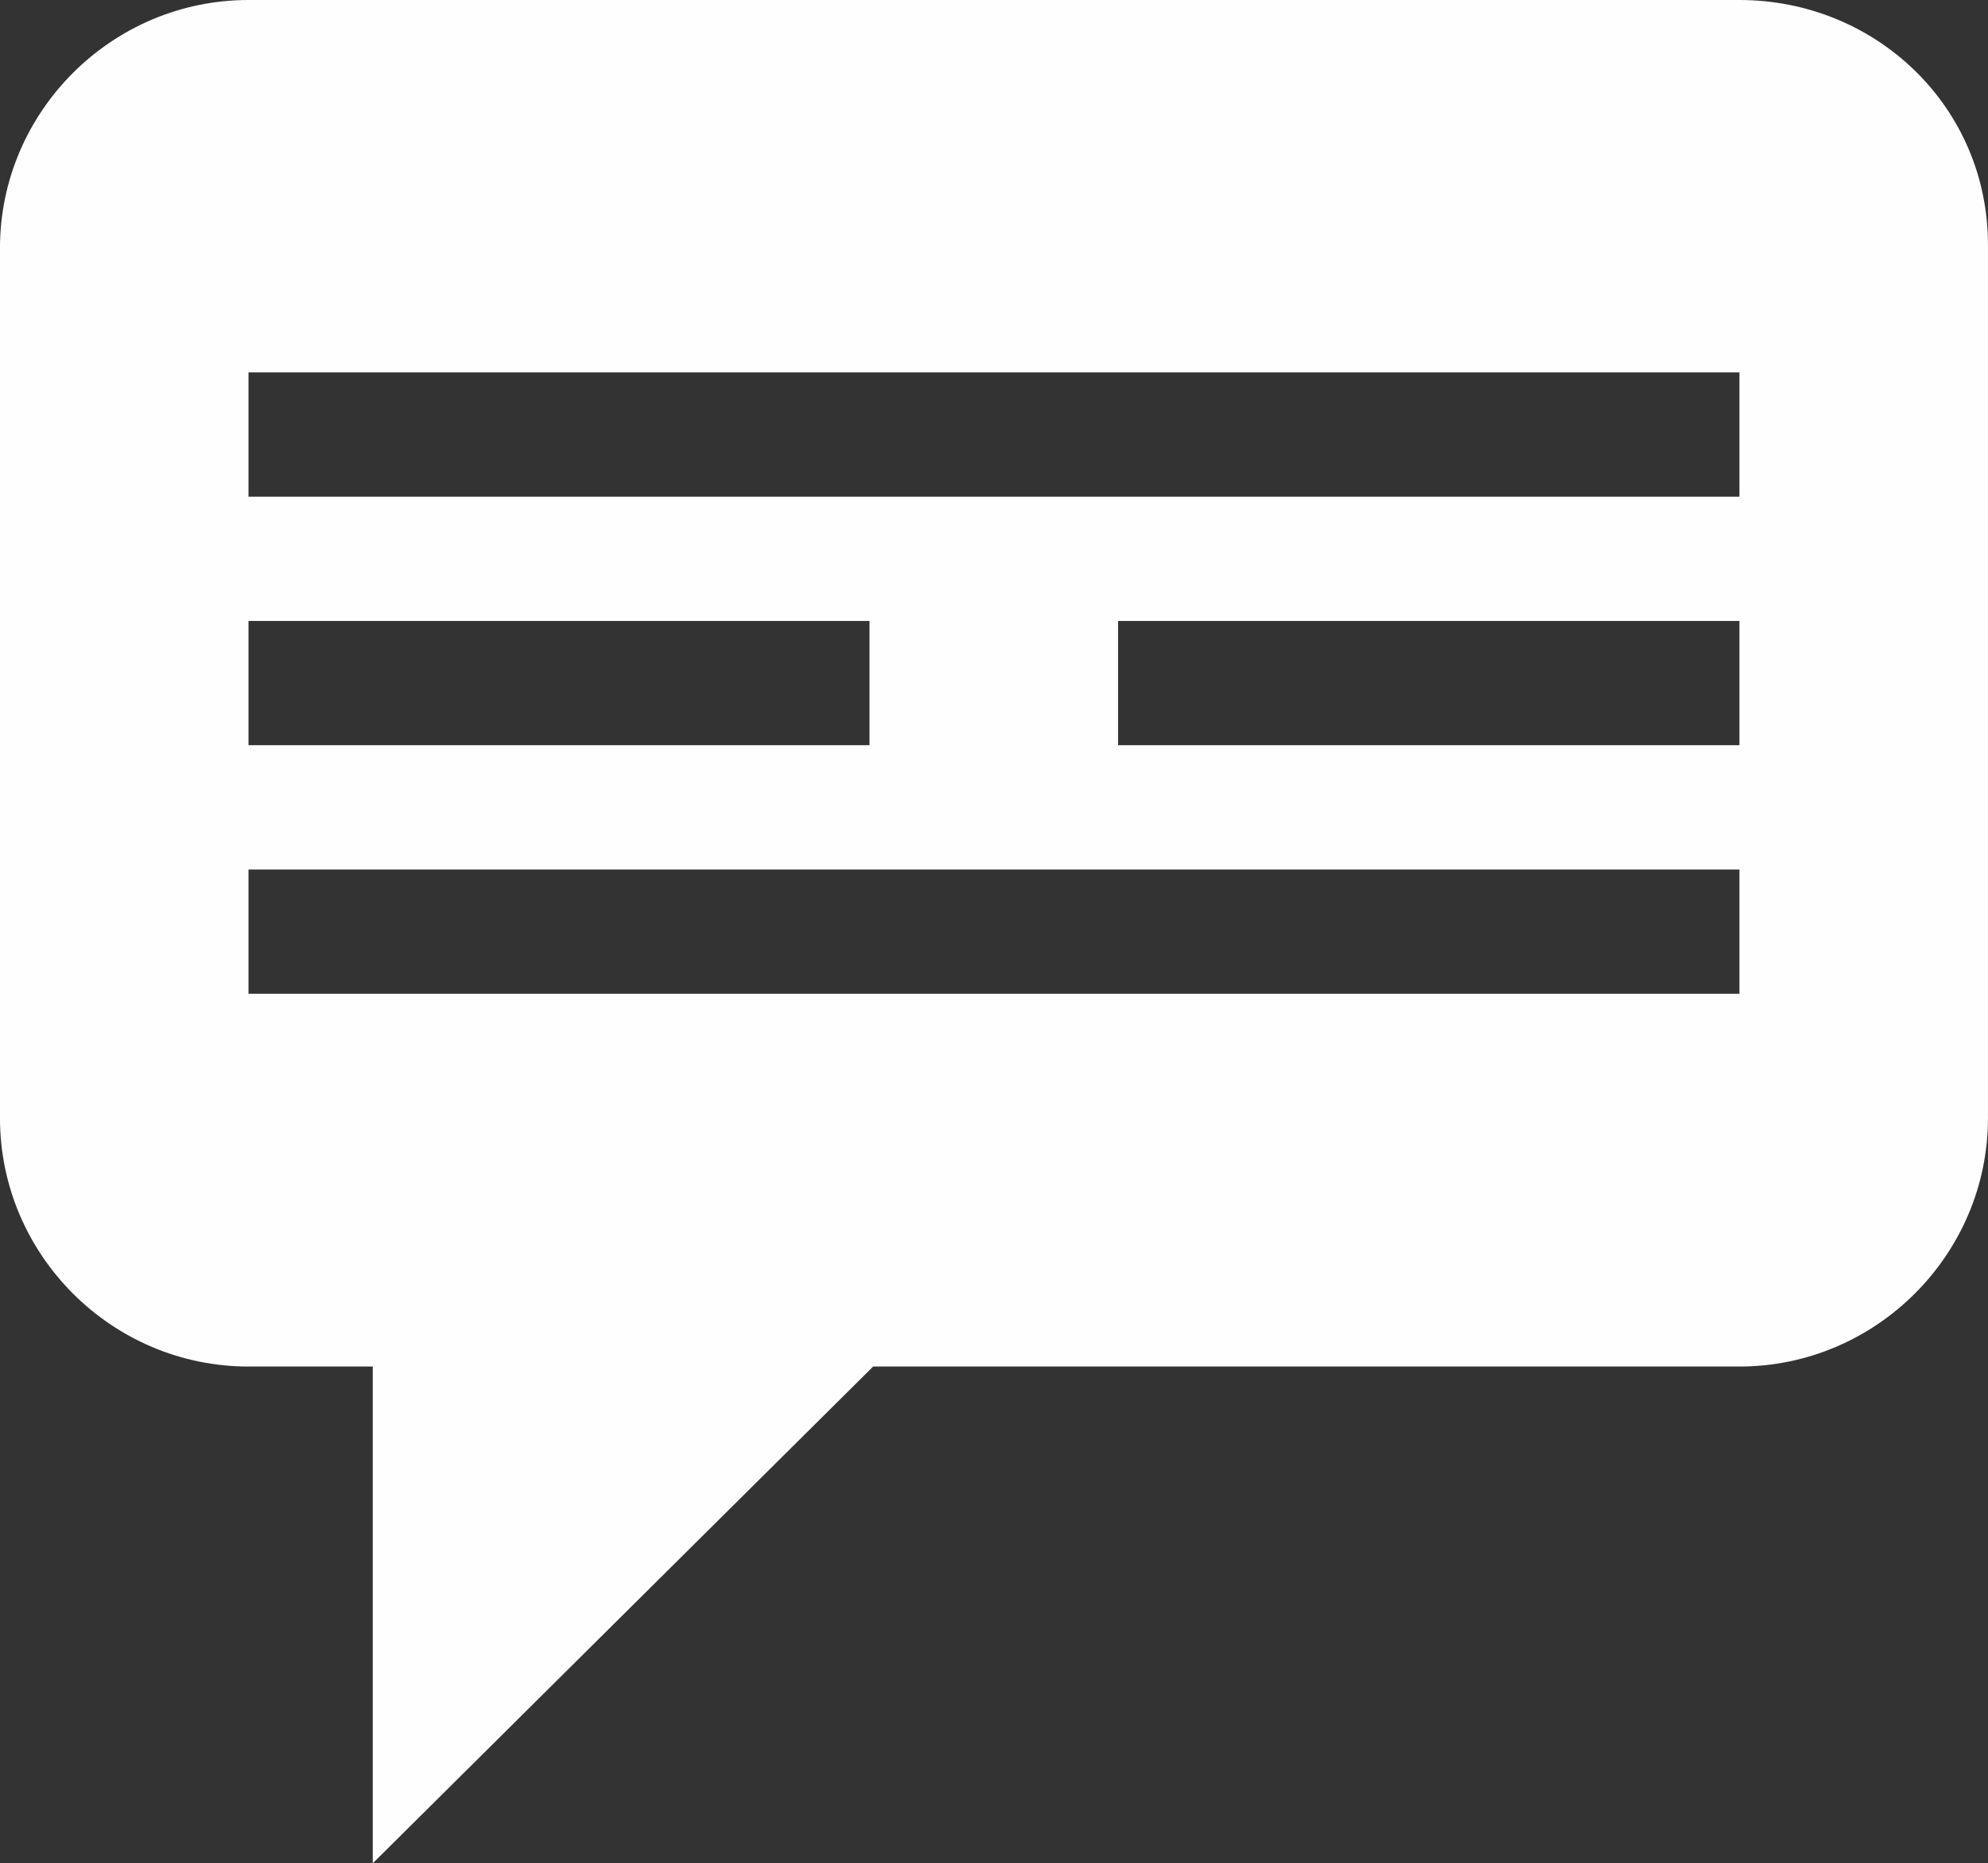 <?xml version="1.0" encoding="utf-8"?>
<!-- Generator: Adobe Illustrator 15.1.0, SVG Export Plug-In . SVG Version: 6.00 Build 0)  -->
<!DOCTYPE svg PUBLIC "-//W3C//DTD SVG 1.1//EN" "http://www.w3.org/Graphics/SVG/1.1/DTD/svg11.dtd">
<svg version="1.1" id="Layer_1" xmlns="http://www.w3.org/2000/svg" xmlns:xlink="http://www.w3.org/1999/xlink" x="0px" y="0px"
	 width="76.762px" height="71.951px" viewBox="101.229 128.084 76.762 71.951"
	 enable-background="new 101.229 128.084 76.762 71.951" xml:space="preserve">
<rect x="101.229" y="128.084" width="76.762" height="71.951" fill="#333333" stroke="none"/>
<g id="Layer_x0020_1">
	<path fill="#FEFEFE" d="M110.824,128.084c-5.28,0-9.596,4.316-9.596,9.582v33.592c0,5.28,4.316,9.596,9.596,9.596h4.799v19.182
		l19.321-19.182h33.448c5.268,0,9.598-4.316,9.598-9.596v-33.719c0-5.335-4.33-9.455-9.598-9.455H110.824z M110.824,142.465
		L110.824,142.465h57.569v4.799h-57.569V142.465z M110.824,152.063L110.824,152.063h23.979v4.797h-23.979V152.063z M144.401,152.063
		L144.401,152.063h23.992v4.797h-23.992V152.063z M110.824,161.66L110.824,161.66h57.569v4.799h-57.569V161.66z"/>
</g>
</svg>
